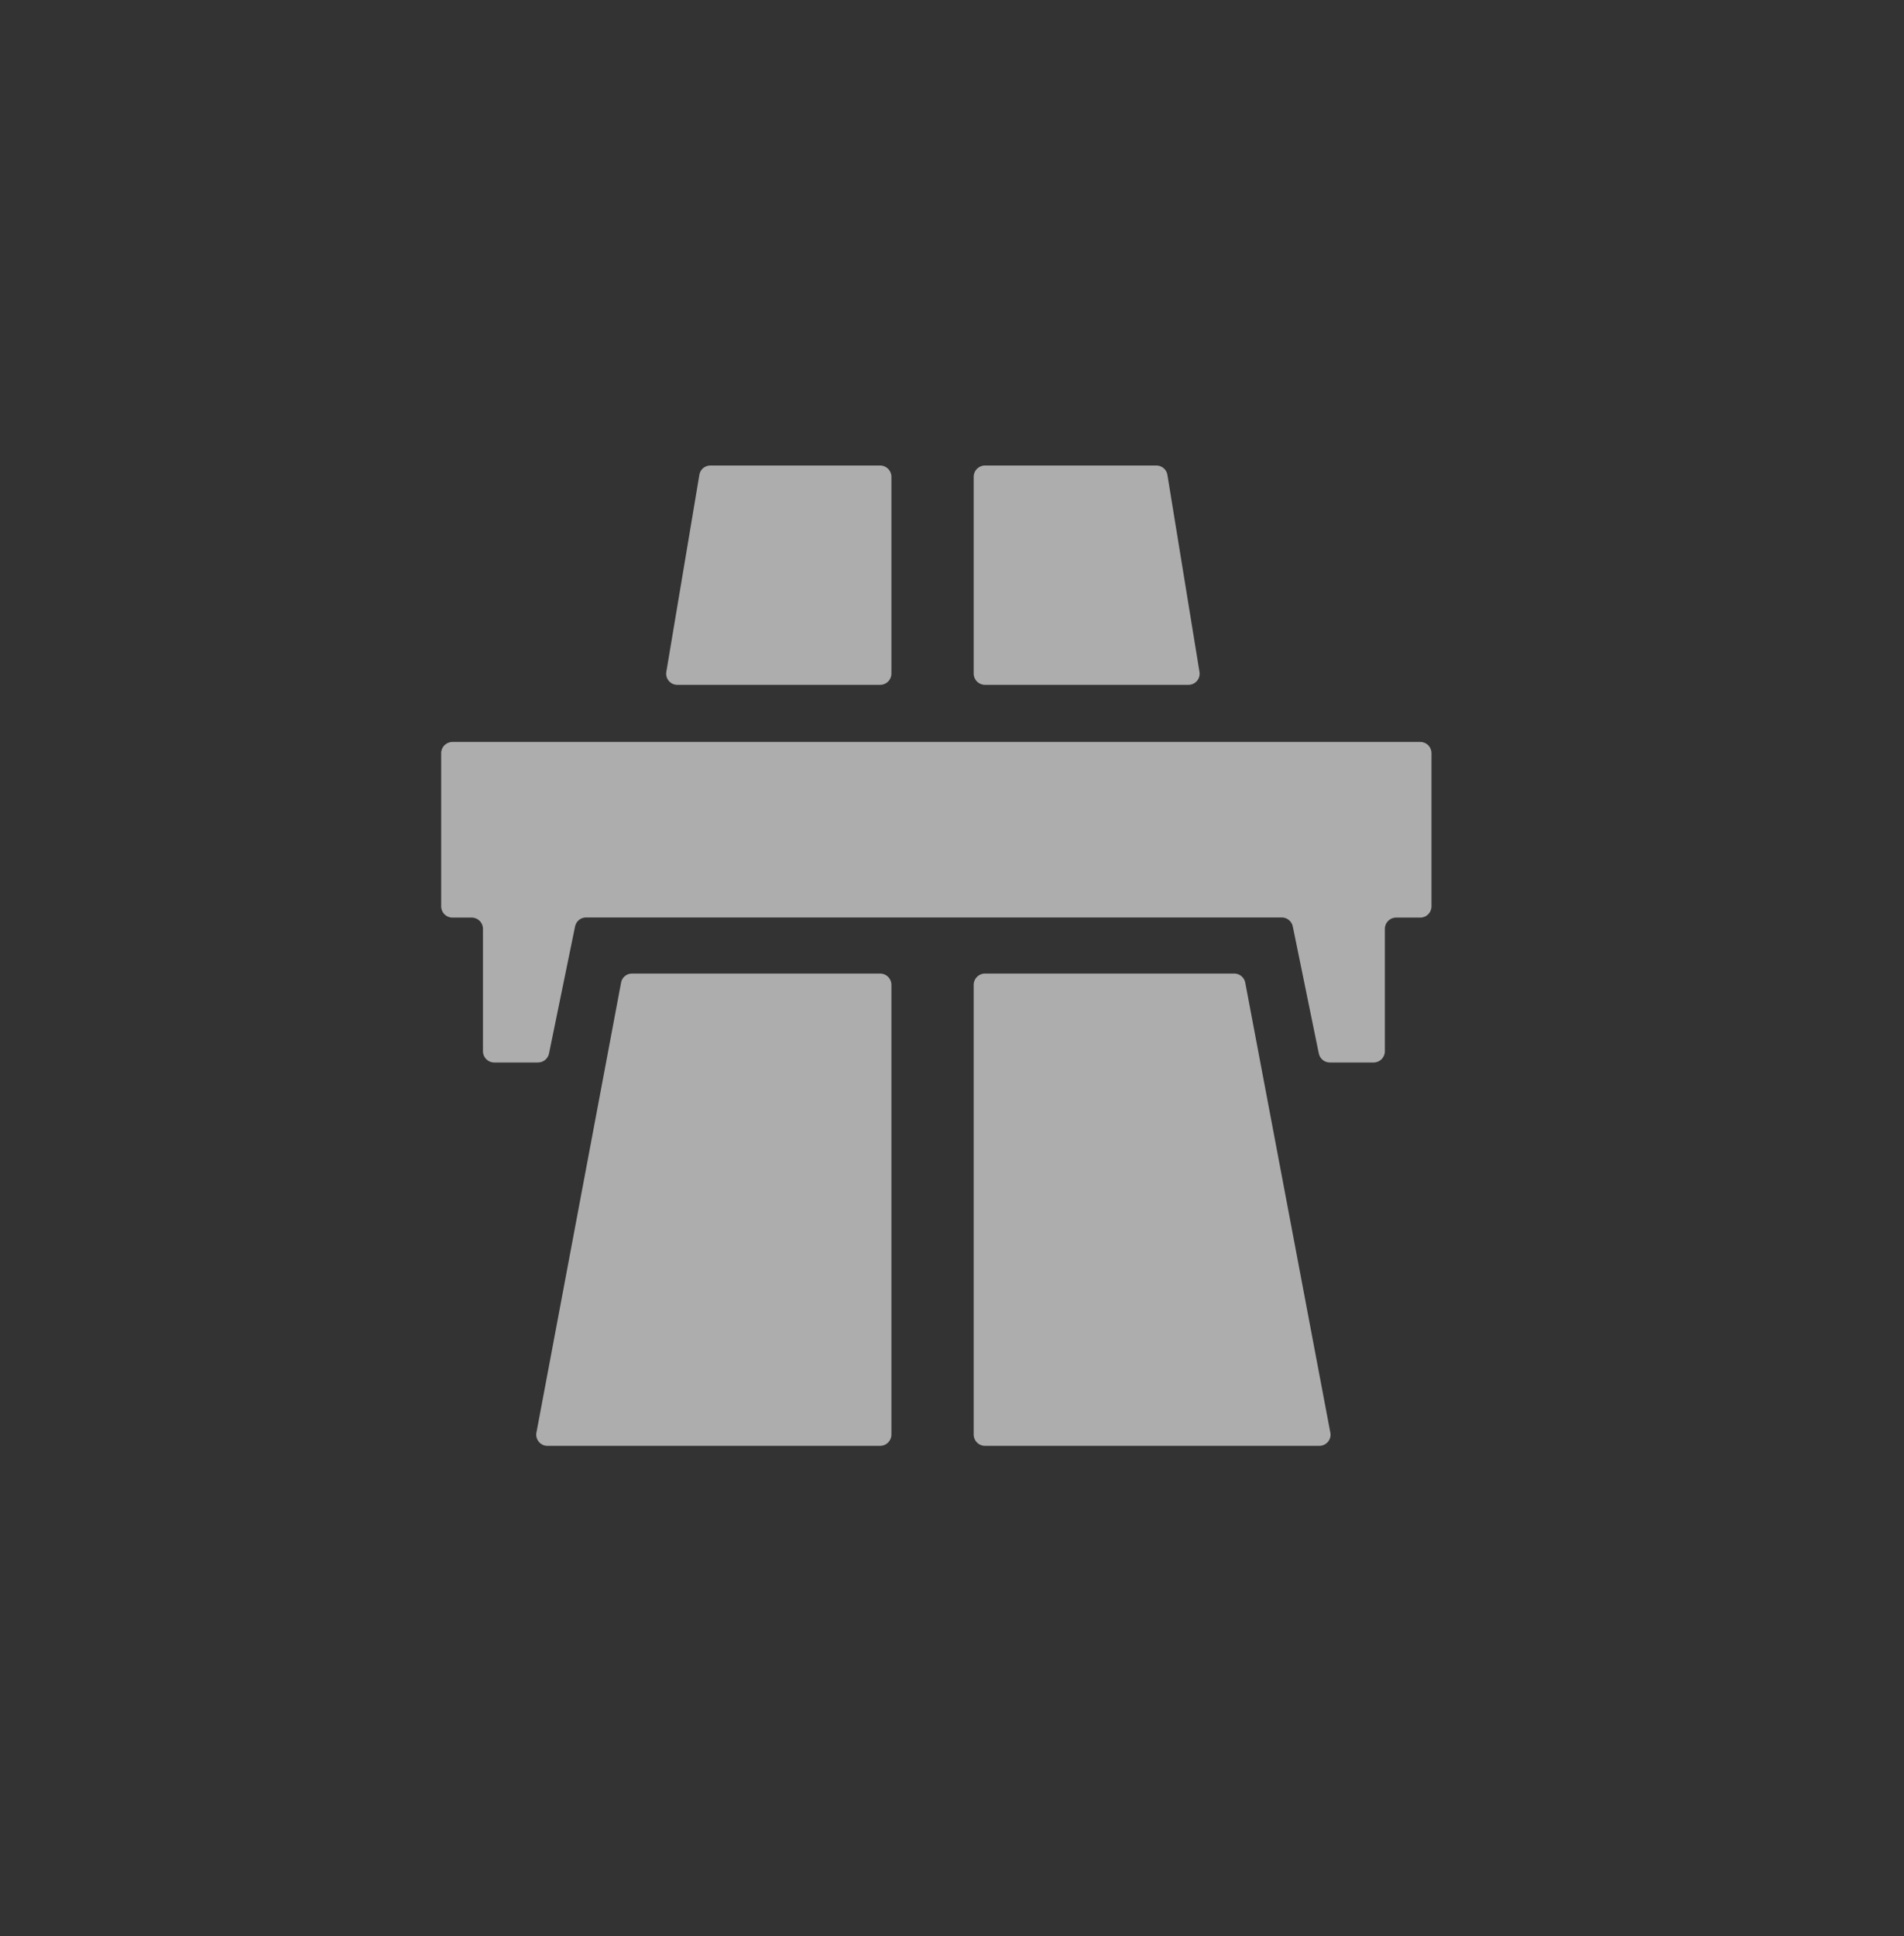 <svg width="61" height="62" viewBox="0 0 61 62" fill="none" xmlns="http://www.w3.org/2000/svg">
<rect x="0" y="0" width="61" height="62" fill="#333333" stroke="none"/>
<path d="M14.134 24.119V29.027C14.134 29.224 14.296 29.386 14.493 29.386H15.115C15.312 29.386 15.473 29.547 15.473 29.744V33.668C15.473 33.864 15.635 34.026 15.832 34.026H17.238C17.414 34.026 17.565 33.896 17.593 33.72L18.42 29.688C18.448 29.512 18.595 29.382 18.775 29.382H41.067C41.243 29.382 41.394 29.512 41.422 29.688L42.248 33.72C42.277 33.896 42.424 34.026 42.604 34.026H44.01C44.207 34.026 44.368 33.864 44.368 33.668V29.744C44.368 29.547 44.53 29.386 44.727 29.386H45.504C45.701 29.386 45.862 29.224 45.862 29.027V24.119C45.862 23.922 45.701 23.761 45.504 23.761H14.493C14.296 23.761 14.134 23.922 14.134 24.119ZM28.2 14.908H22.758C22.575 14.908 22.424 15.042 22.403 15.225L21.345 21.532C21.32 21.746 21.485 21.932 21.7 21.932H28.2C28.397 21.932 28.559 21.771 28.559 21.574V15.267C28.559 15.07 28.397 14.908 28.2 14.908Z" fill="white" fill-opacity="0.6"/>
<path d="M17.537 46.303H28.2C28.397 46.303 28.559 46.141 28.559 45.944V31.537C28.559 31.34 28.397 31.178 28.2 31.178H20.248C20.065 31.178 19.914 31.312 19.893 31.495L17.182 45.902C17.157 46.113 17.323 46.303 17.537 46.303ZM37.049 14.908H31.554C31.357 14.908 31.195 15.07 31.195 15.267V21.574C31.195 21.771 31.357 21.932 31.554 21.932H38.075C38.29 21.932 38.459 21.743 38.431 21.532L37.404 15.225C37.383 15.042 37.228 14.908 37.049 14.908ZM31.195 31.537V45.944C31.195 46.141 31.357 46.303 31.554 46.303H42.27C42.484 46.303 42.653 46.113 42.625 45.902L39.9 31.495C39.879 31.316 39.724 31.178 39.545 31.178H31.554C31.357 31.178 31.195 31.34 31.195 31.537Z" fill="white" fill-opacity="0.6"/>
</svg>
